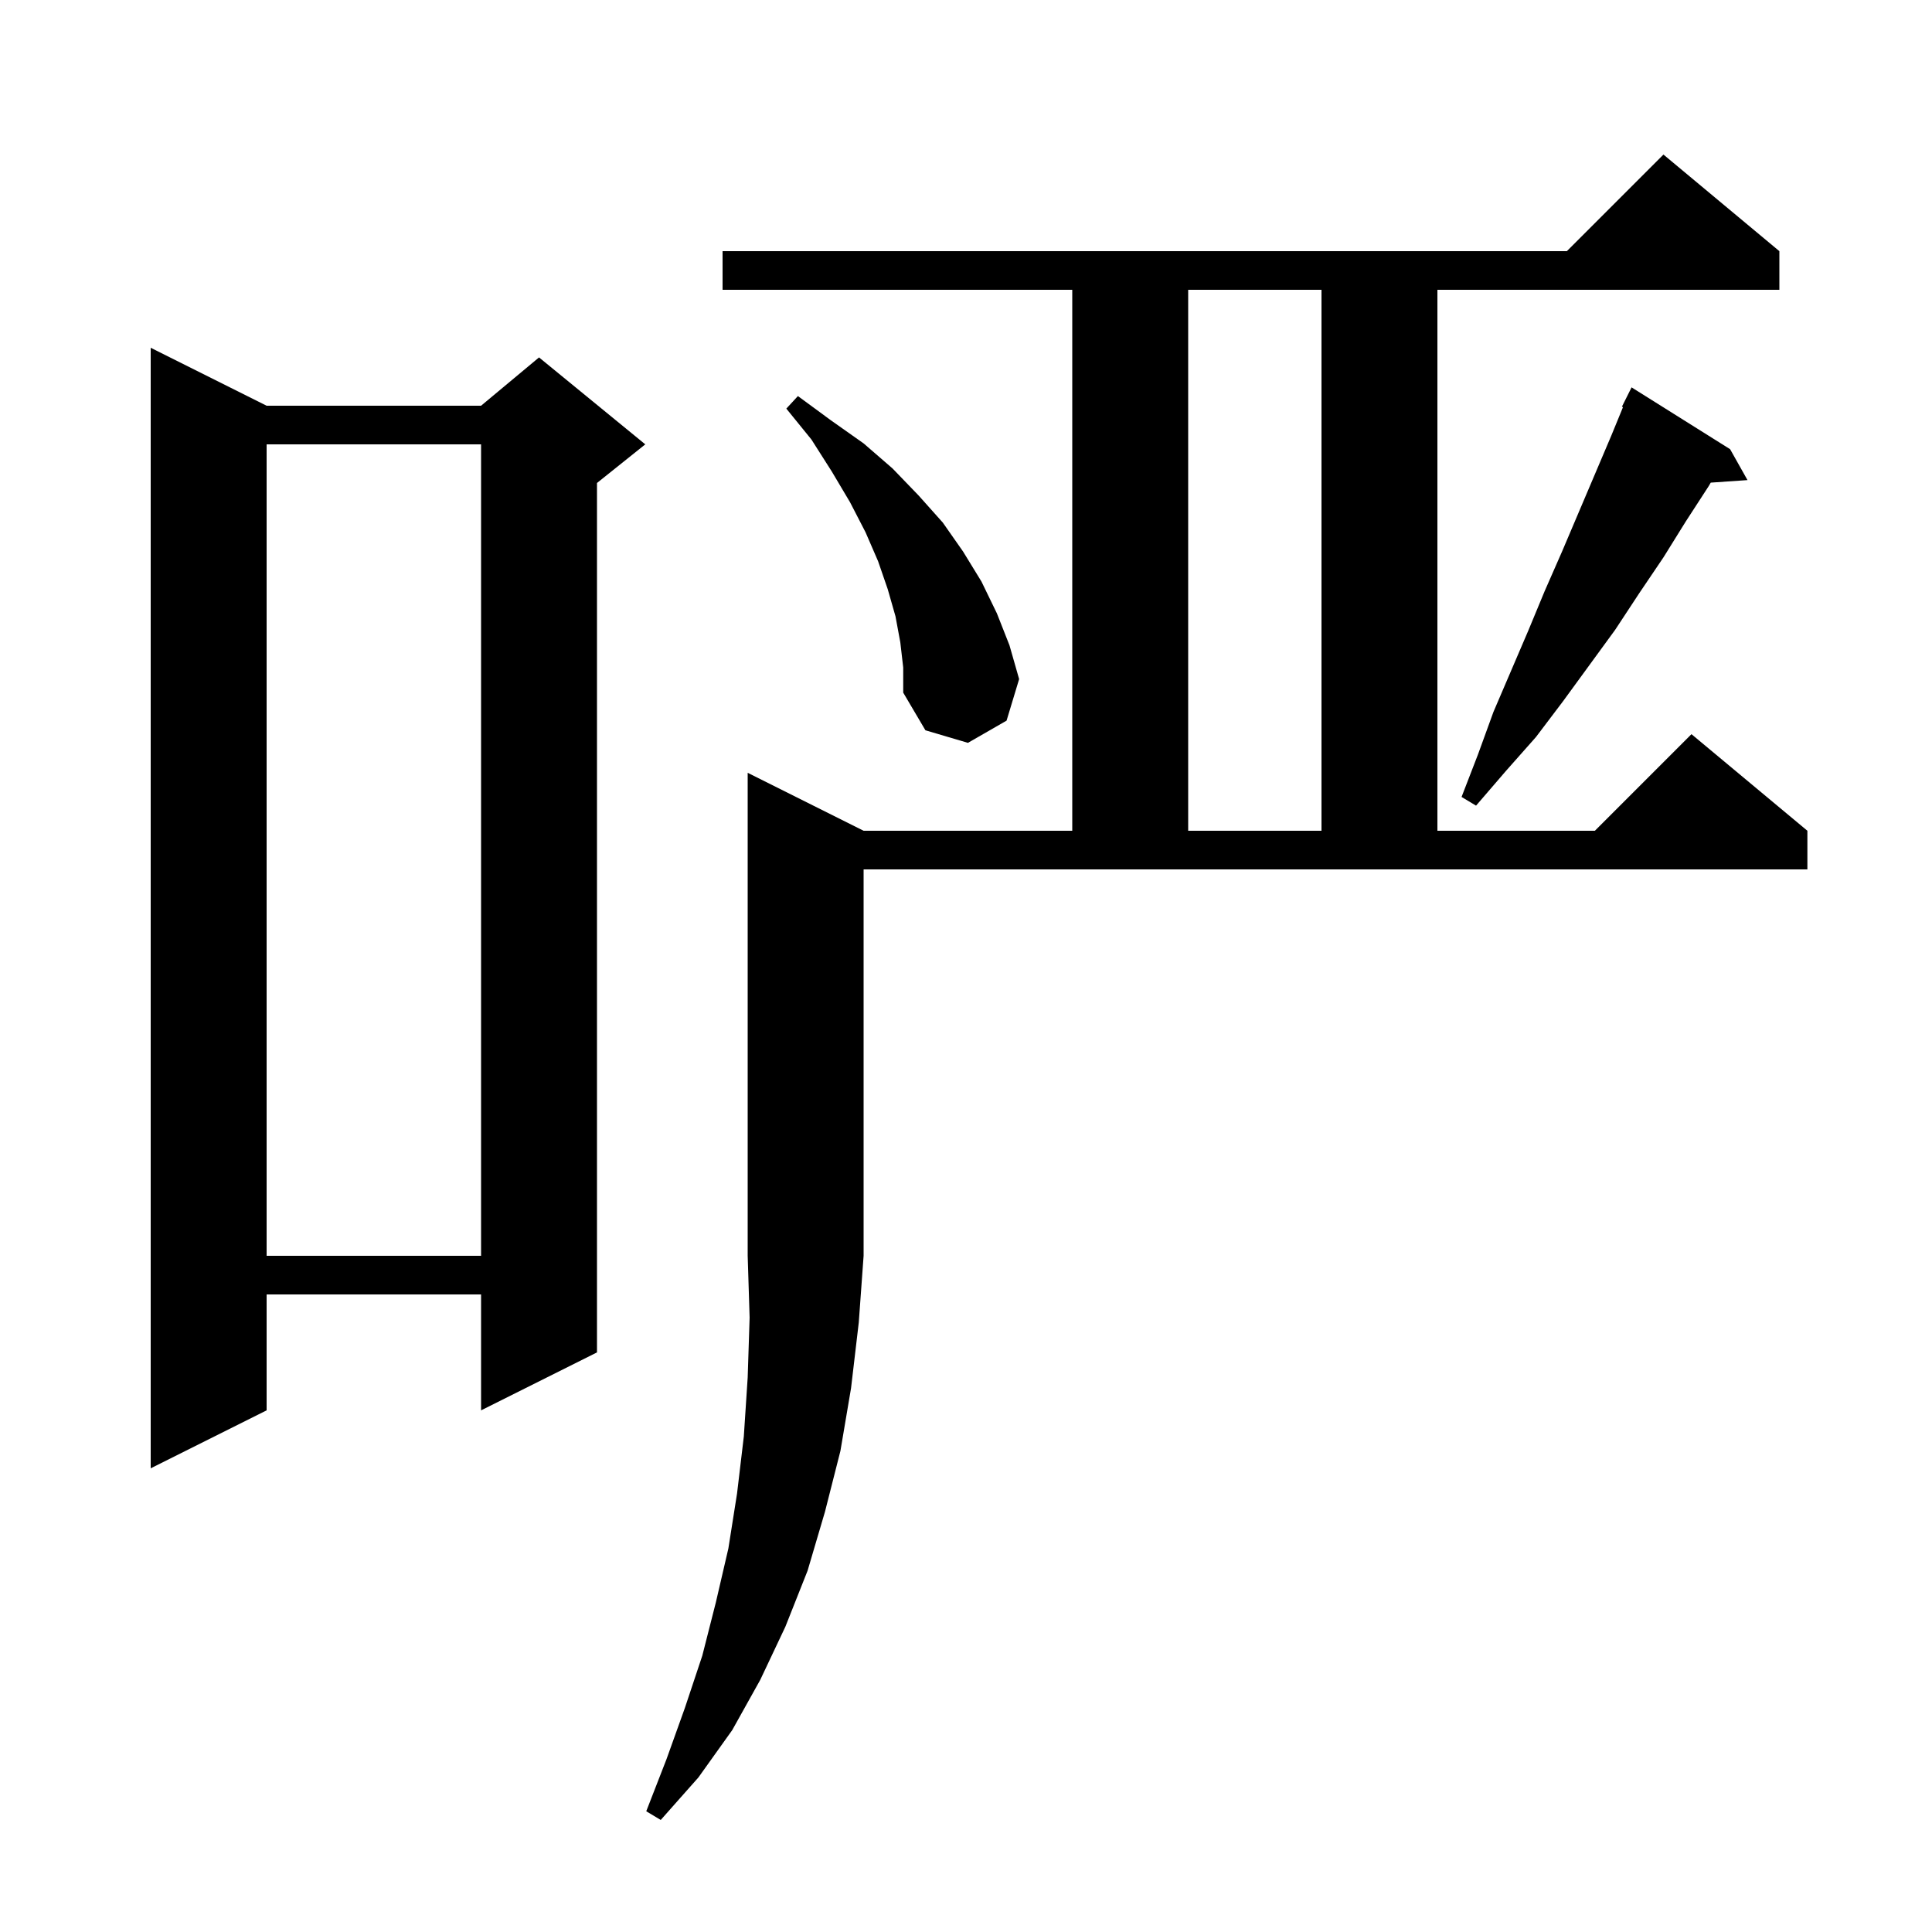 <svg xmlns="http://www.w3.org/2000/svg" xmlns:xlink="http://www.w3.org/1999/xlink" version="1.1" baseProfile="full" viewBox="0 0 200 200" width="200" height="200"><g fill="currentColor"><path d="M 89.4 86.0 L 111.0 86.0 L 111.0 30.0 L 74.8 30.0 L 74.8 26.0 L 162.2 26.0 L 172.2 16.0 L 184.2 26.0 L 184.2 30.0 L 148.8 30.0 L 148.8 86.0 L 165.1 86.0 L 175.1 76.0 L 187.1 86.0 L 187.1 90.0 L 89.4 90.0 L 89.4 130.0 L 88.9 136.9 L 88.1 143.7 L 87.0 150.2 L 85.4 156.5 L 83.6 162.6 L 81.3 168.4 L 78.7 173.9 L 75.8 179.1 L 72.3 184.0 L 68.4 188.4 L 66.9 187.5 L 69.0 182.1 L 70.9 176.8 L 72.7 171.4 L 74.1 165.9 L 75.4 160.3 L 76.3 154.6 L 77.0 148.7 L 77.4 142.6 L 77.6 136.4 L 77.4 130.0 L 77.4 80.0 Z M 27.6 42.0 L 49.8 42.0 L 55.8 37.0 L 66.8 46.0 L 61.8 50.0 L 61.8 140.0 L 49.8 146.0 L 49.8 134.0 L 27.6 134.0 L 27.6 146.0 L 15.6 152.0 L 15.6 36.0 Z M 27.6 46.0 L 27.6 130.0 L 49.8 130.0 L 49.8 46.0 Z M 123.0 30.0 L 123.0 86.0 L 136.8 86.0 L 136.8 30.0 Z M 179.1 46.5 L 180.9 49.7 L 177.095 49.962 L 176.9 50.3 L 174.5 54.0 L 172.2 57.7 L 169.7 61.4 L 167.2 65.2 L 161.8 72.6 L 159.0 76.3 L 155.9 79.8 L 152.8 83.4 L 151.3 82.5 L 153.0 78.1 L 154.6 73.7 L 158.2 65.3 L 159.9 61.2 L 161.7 57.1 L 166.8 45.1 L 168.013 42.144 L 167.9 42.1 L 168.9 40.1 Z M 93.2 66.5 L 92.7 63.8 L 91.9 61.0 L 90.9 58.1 L 89.6 55.1 L 88.0 52.0 L 86.1 48.8 L 84.0 45.5 L 81.4 42.3 L 82.6 41.0 L 86.0 43.5 L 89.4 45.9 L 92.4 48.5 L 95.1 51.3 L 97.6 54.1 L 99.7 57.1 L 101.6 60.2 L 103.2 63.5 L 104.5 66.8 L 105.5 70.3 L 104.2 74.6 L 100.2 76.9 L 95.8 75.6 L 93.5 71.7 L 93.5 69.1 Z "/></g></svg>